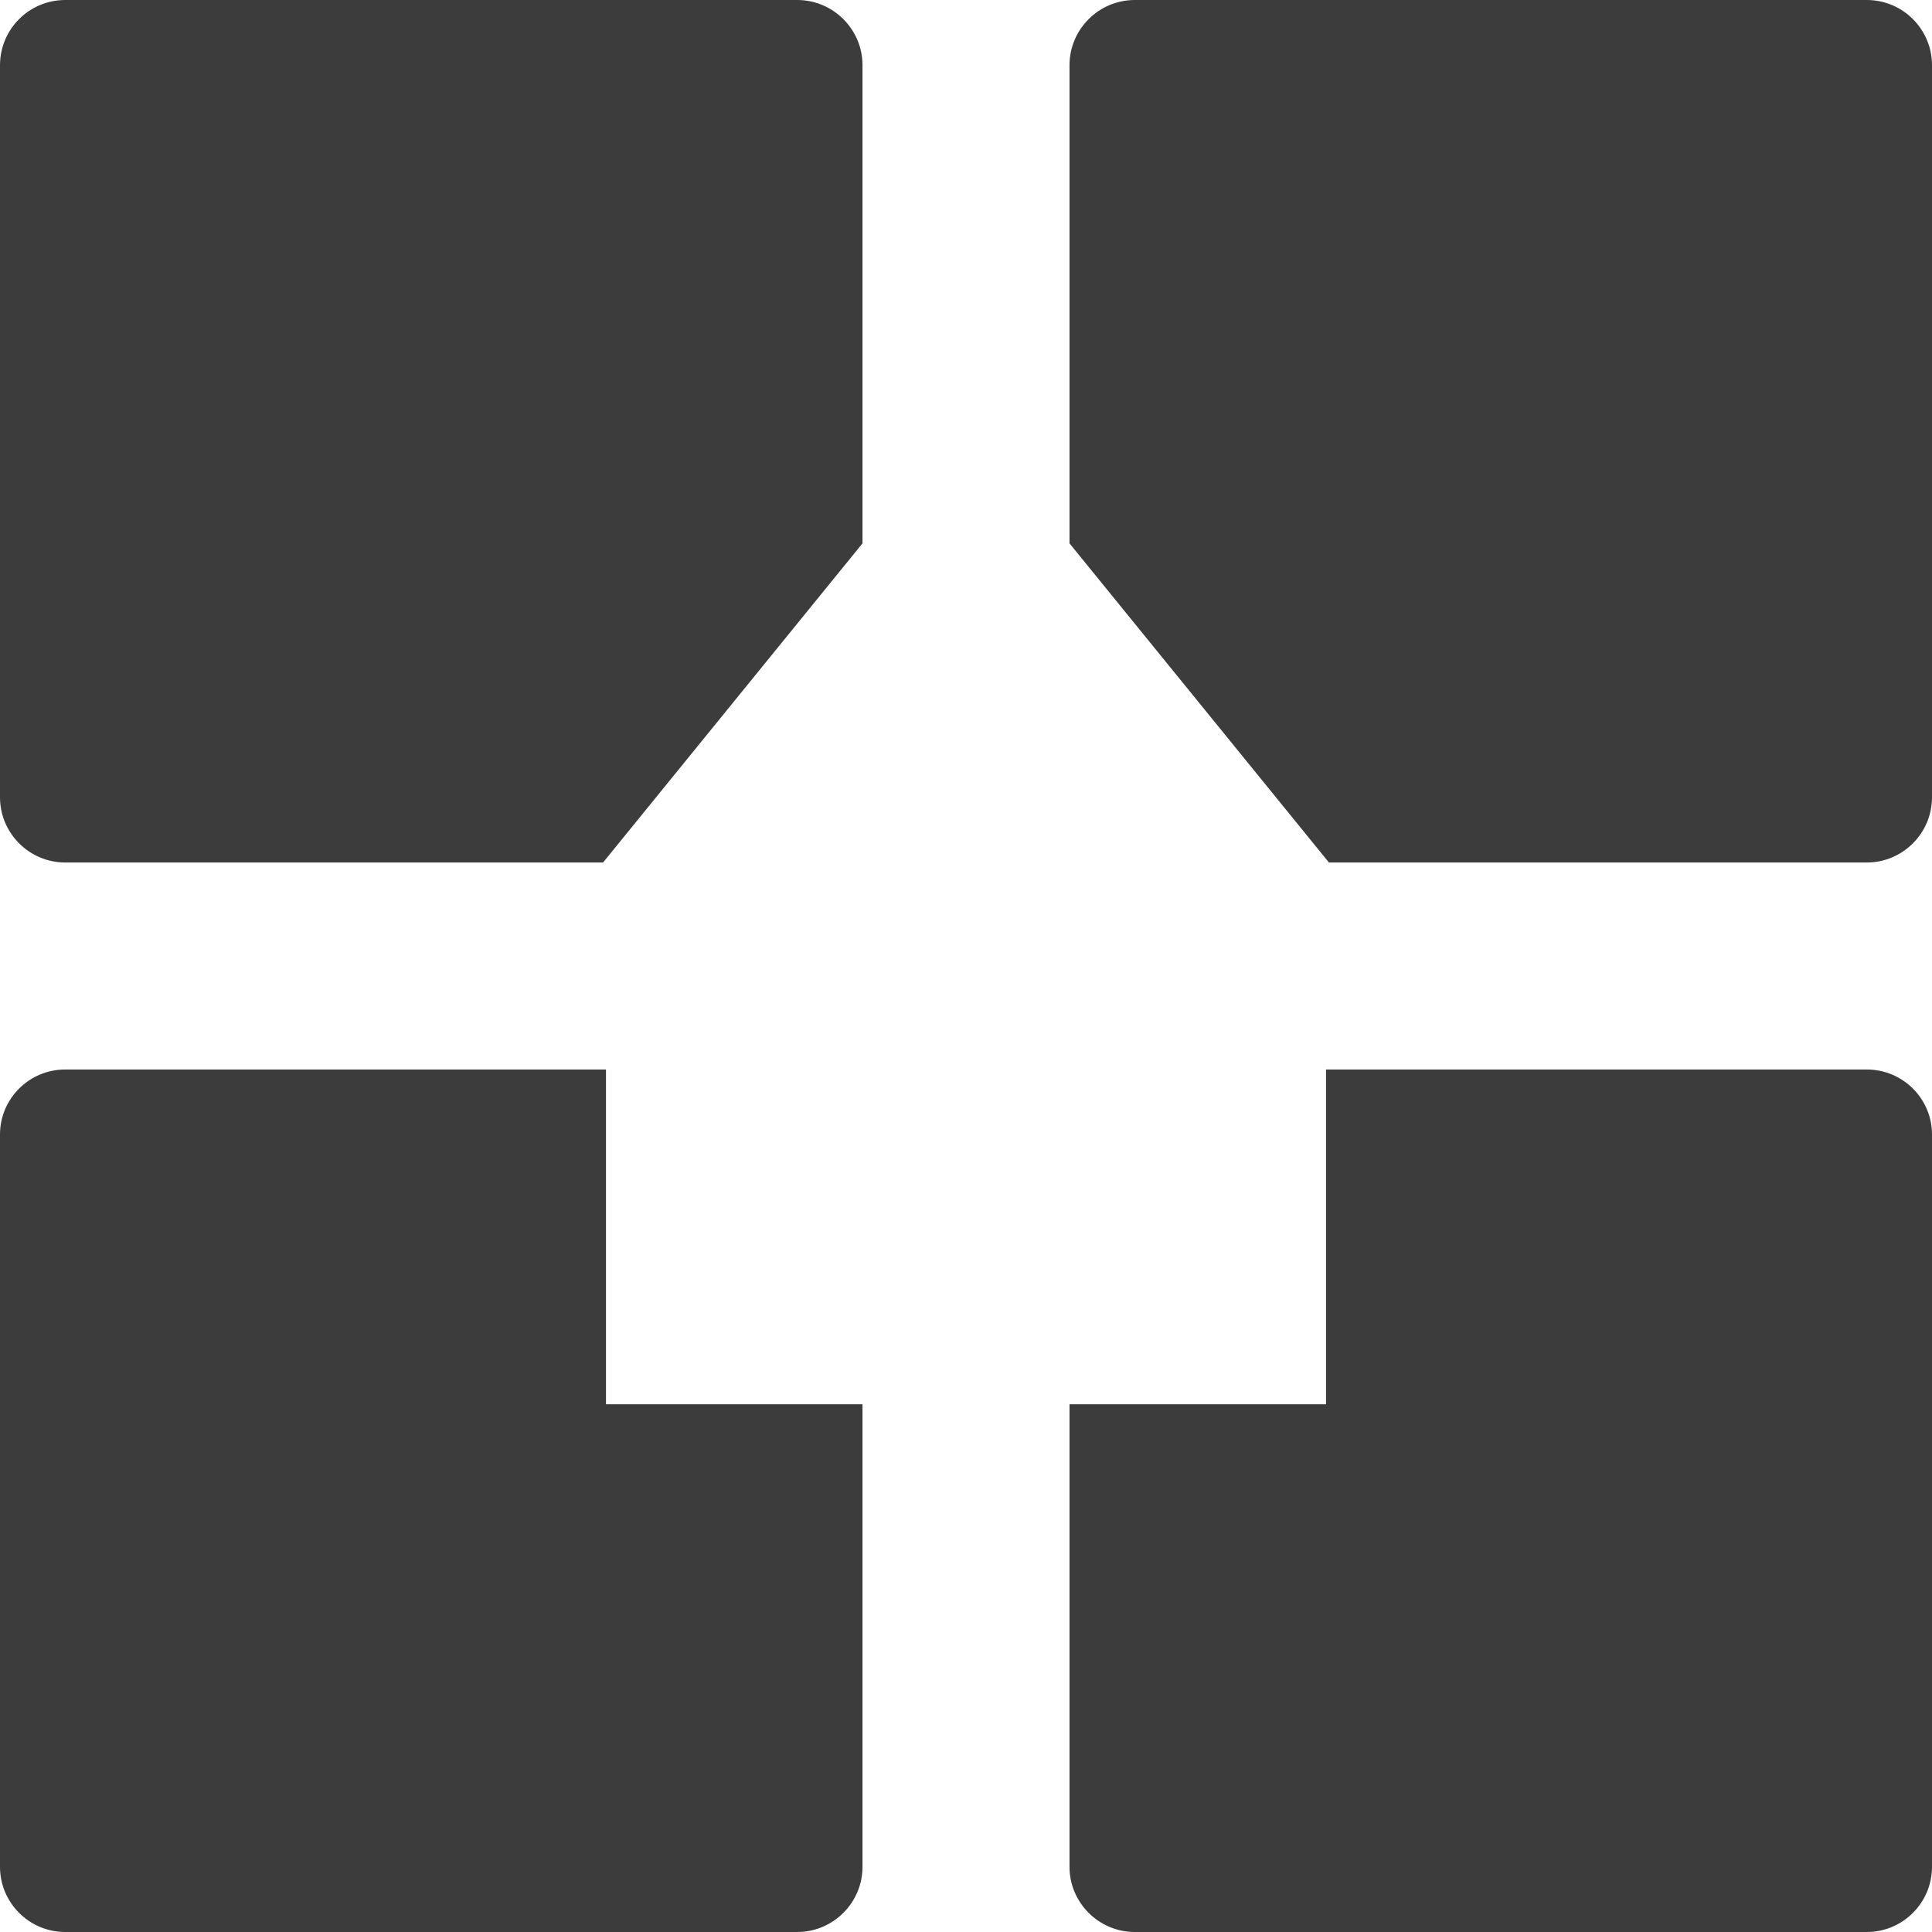 <svg width="80" height="80" viewBox="0 0 80 80" fill="none" xmlns="http://www.w3.org/2000/svg">
<g clip-path="url(#clip0_92_694)">
<path d="M55.408 58.149V58.649H54.908H44.786V77.303C44.786 78.51 45.776 79.5 46.988 79.5H77.302C78.515 79.5 79.5 78.511 79.5 77.303V46.974C79.5 45.772 78.516 44.786 77.302 44.786H55.408V58.149Z" fill="#3C3C3C" stroke="#3C3C3C"/>
<path d="M24.592 58.149V58.649H25.092H35.214V77.303C35.214 78.51 34.224 79.5 33.012 79.5H2.698C1.485 79.5 0.5 78.511 0.5 77.303V46.974C0.5 45.772 1.484 44.786 2.698 44.786H24.592V58.149Z" fill="#3C3C3C" stroke="#3C3C3C"/>
<path d="M55.266 35.214H77.302C78.514 35.214 79.5 34.222 79.5 33.016V2.698C79.5 1.487 78.515 0.5 77.302 0.5H46.988C45.776 0.5 44.786 1.488 44.786 2.698V22.322L55.266 35.214Z" fill="#3C3C3C" stroke="#3C3C3C"/>
<path d="M24.734 35.214H2.698C1.486 35.214 0.5 34.222 0.5 33.016V2.698C0.5 1.487 1.485 0.5 2.698 0.5H33.012C34.224 0.5 35.214 1.488 35.214 2.698V22.322L24.734 35.214Z" fill="#3C3C3C" stroke="#3C3C3C"/>
</g>
<defs>
<clipPath id="clip0_92_694">
<rect width="80" height="80" fill="white"/>
</clipPath>
</defs>
</svg>
